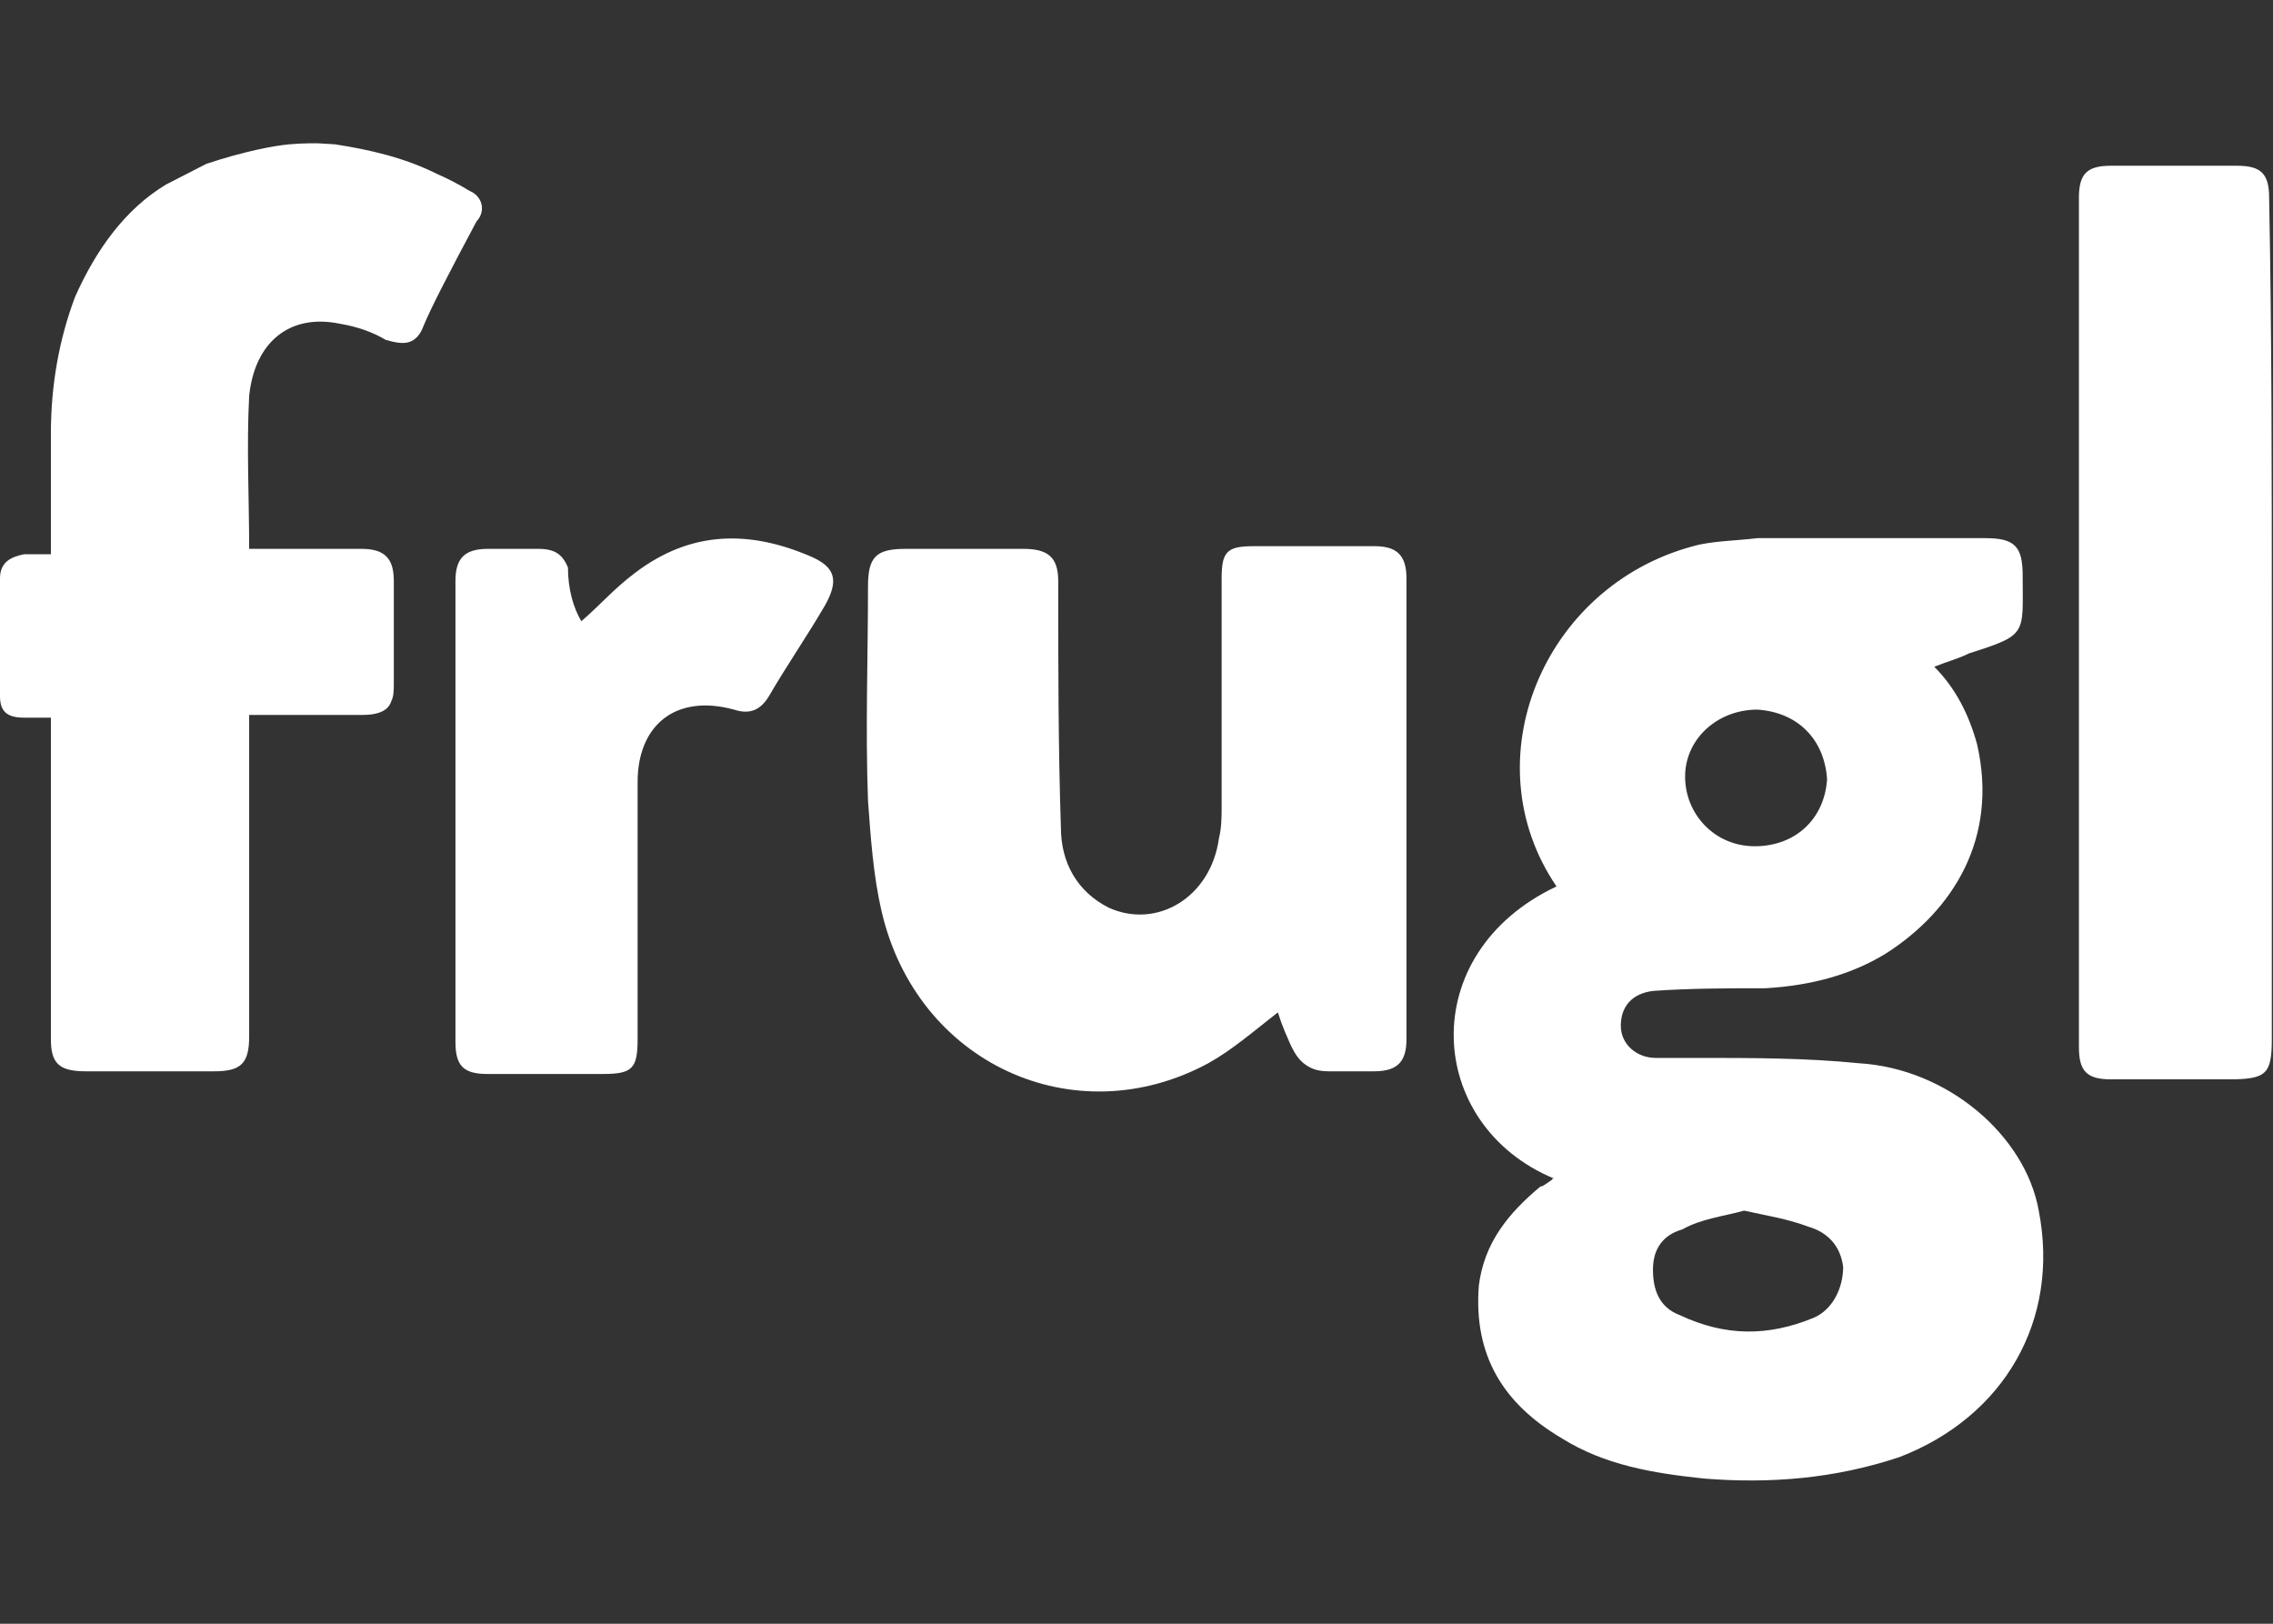 <svg width="112" height="80" viewBox="0 0 112 80" fill="none" xmlns="http://www.w3.org/2000/svg">
<rect x="0" y="0" width="112" height="80" fill="#333333" stroke="none"/>
<g clip-path="url(#clip0_2899_15879)">
<path fill-rule="evenodd" clip-rule="evenodd" d="M86.596 34.962C84.616 34.962 83.032 36.414 83.032 38.262C83.032 40.11 84.484 41.694 86.464 41.694C88.444 41.694 89.896 40.374 90.028 38.394C89.896 36.414 88.576 35.094 86.596 34.962ZM85.936 59.646C85.012 59.91 83.824 60.042 82.9 60.57C81.976 60.834 81.448 61.494 81.448 62.55C81.448 63.474 81.712 64.398 82.768 64.794C85.012 65.85 87.124 65.85 89.368 64.926C90.292 64.53 90.82 63.474 90.82 62.418C90.688 61.362 90.028 60.702 89.104 60.438C88.048 60.042 87.124 59.91 85.936 59.646ZM76.564 58.062C70.228 55.422 69.7 46.974 76.696 43.674C72.472 37.47 76.036 28.89 83.428 26.91C84.352 26.646 85.54 26.646 86.596 26.514H97.817C99.269 26.514 99.665 26.91 99.665 28.362C99.665 31.266 99.929 31.266 97.025 32.19C96.497 32.454 95.969 32.586 95.309 32.85C96.365 33.906 97.025 35.226 97.421 36.678C98.477 41.298 96.233 44.862 92.933 46.974C91.216 48.03 89.236 48.558 86.992 48.69C85.144 48.69 83.296 48.69 81.448 48.822C80.392 48.954 79.864 49.614 79.864 50.538C79.864 51.462 80.656 52.122 81.58 52.122H83.692C86.332 52.122 88.972 52.122 91.612 52.386C95.969 52.65 99.797 55.95 100.457 59.646C101.513 65.058 98.741 69.81 93.593 71.79C90.424 72.846 87.256 73.11 83.956 72.846C81.448 72.582 79.072 72.186 76.96 70.866C74.056 69.15 72.604 66.774 72.868 63.342C73.132 61.23 74.32 59.778 75.904 58.458C76.036 58.458 76.168 58.326 76.564 58.062C76.432 58.194 76.432 58.062 76.564 58.062ZM62.967 49.878C61.779 50.802 60.723 51.726 59.535 52.386C52.935 55.95 45.147 52.386 43.431 44.862C43.035 43.146 42.903 41.298 42.77 39.45C42.639 35.886 42.77 32.454 42.77 28.89C42.77 27.438 43.167 27.042 44.619 27.042H50.427C51.615 27.042 52.143 27.438 52.143 28.626C52.143 32.718 52.143 36.81 52.275 40.77C52.275 42.486 53.067 43.938 54.651 44.73C57.027 45.786 59.667 44.202 60.063 41.298C60.195 40.77 60.195 40.242 60.195 39.714V28.494C60.195 27.174 60.459 26.91 61.779 26.91H67.719C68.775 26.91 69.303 27.306 69.303 28.494V51.198C69.303 52.254 68.907 52.782 67.719 52.782H65.475C64.875 52.782 64.587 52.634 64.326 52.453C63.861 52.131 63.652 51.636 63.314 50.835C63.182 50.522 63.066 50.203 62.967 49.878ZM111.941 30.606V51.198C111.941 52.914 111.677 53.178 109.829 53.178H104.021C102.833 53.178 102.437 52.782 102.437 51.594V9.75C102.437 8.562 102.833 8.166 104.021 8.166H110.225C111.413 8.166 111.81 8.562 111.81 9.75C111.941 16.482 111.941 23.478 111.941 30.606ZM28.646 30.606C29.57 29.814 30.23 29.022 31.286 28.23C34.058 26.118 36.962 26.118 39.999 27.438C41.187 27.966 41.319 28.626 40.659 29.814C39.735 31.398 38.81 32.718 37.887 34.302C37.49 34.962 36.962 35.226 36.17 34.962C33.266 34.17 31.418 35.754 31.418 38.526V51.198C31.418 52.65 31.154 52.914 29.702 52.914H24.026C22.838 52.914 22.442 52.518 22.442 51.33V28.626C22.442 27.57 22.838 27.042 24.026 27.042H26.534C27.326 27.042 27.722 27.306 27.986 27.966C27.986 29.022 28.25 29.946 28.646 30.606Z" fill="white"/>
<path d="M23.141 9.407C22.62 9.088 22.077 8.805 21.517 8.562C19.933 7.77 18.217 7.374 16.501 7.11C16.369 7.11 16.072 7.077 15.676 7.061C15.676 7.061 14.994 7.043 14.257 7.11C13.473 7.181 11.997 7.464 10.162 8.075L8.184 9.09C6.204 10.278 4.752 12.258 3.696 14.634C2.904 16.746 2.508 18.99 2.508 21.366V27.306H1.188C0.528 27.438 0 27.702 0 28.494V34.302C0 35.094 0.396 35.358 1.188 35.358H2.508V51.198C2.508 52.386 2.904 52.782 4.224 52.782H10.56C11.88 52.782 12.277 52.386 12.277 51.066V35.226H17.821C18.745 35.226 19.141 34.962 19.273 34.566C19.405 34.302 19.405 34.038 19.405 33.642V28.626C19.405 27.57 19.009 27.042 17.821 27.042H12.277C12.277 24.534 12.145 22.026 12.277 19.518C12.54 16.878 14.257 15.426 16.765 15.954C17.557 16.086 18.349 16.35 19.009 16.746C19.55 16.901 19.955 16.965 20.277 16.806C20.653 16.621 20.798 16.231 20.857 16.086C21.198 15.242 22.128 13.439 23.48 10.908C23.522 10.865 23.777 10.594 23.747 10.198C23.721 9.851 23.484 9.543 23.141 9.407Z" fill="white"/>
</g>
<defs>
<clipPath id="clip0_2899_15879">
<rect width="112" height="65.882" fill="white" transform="translate(0 7.059)"/>
</clipPath>
</defs>
</svg>
